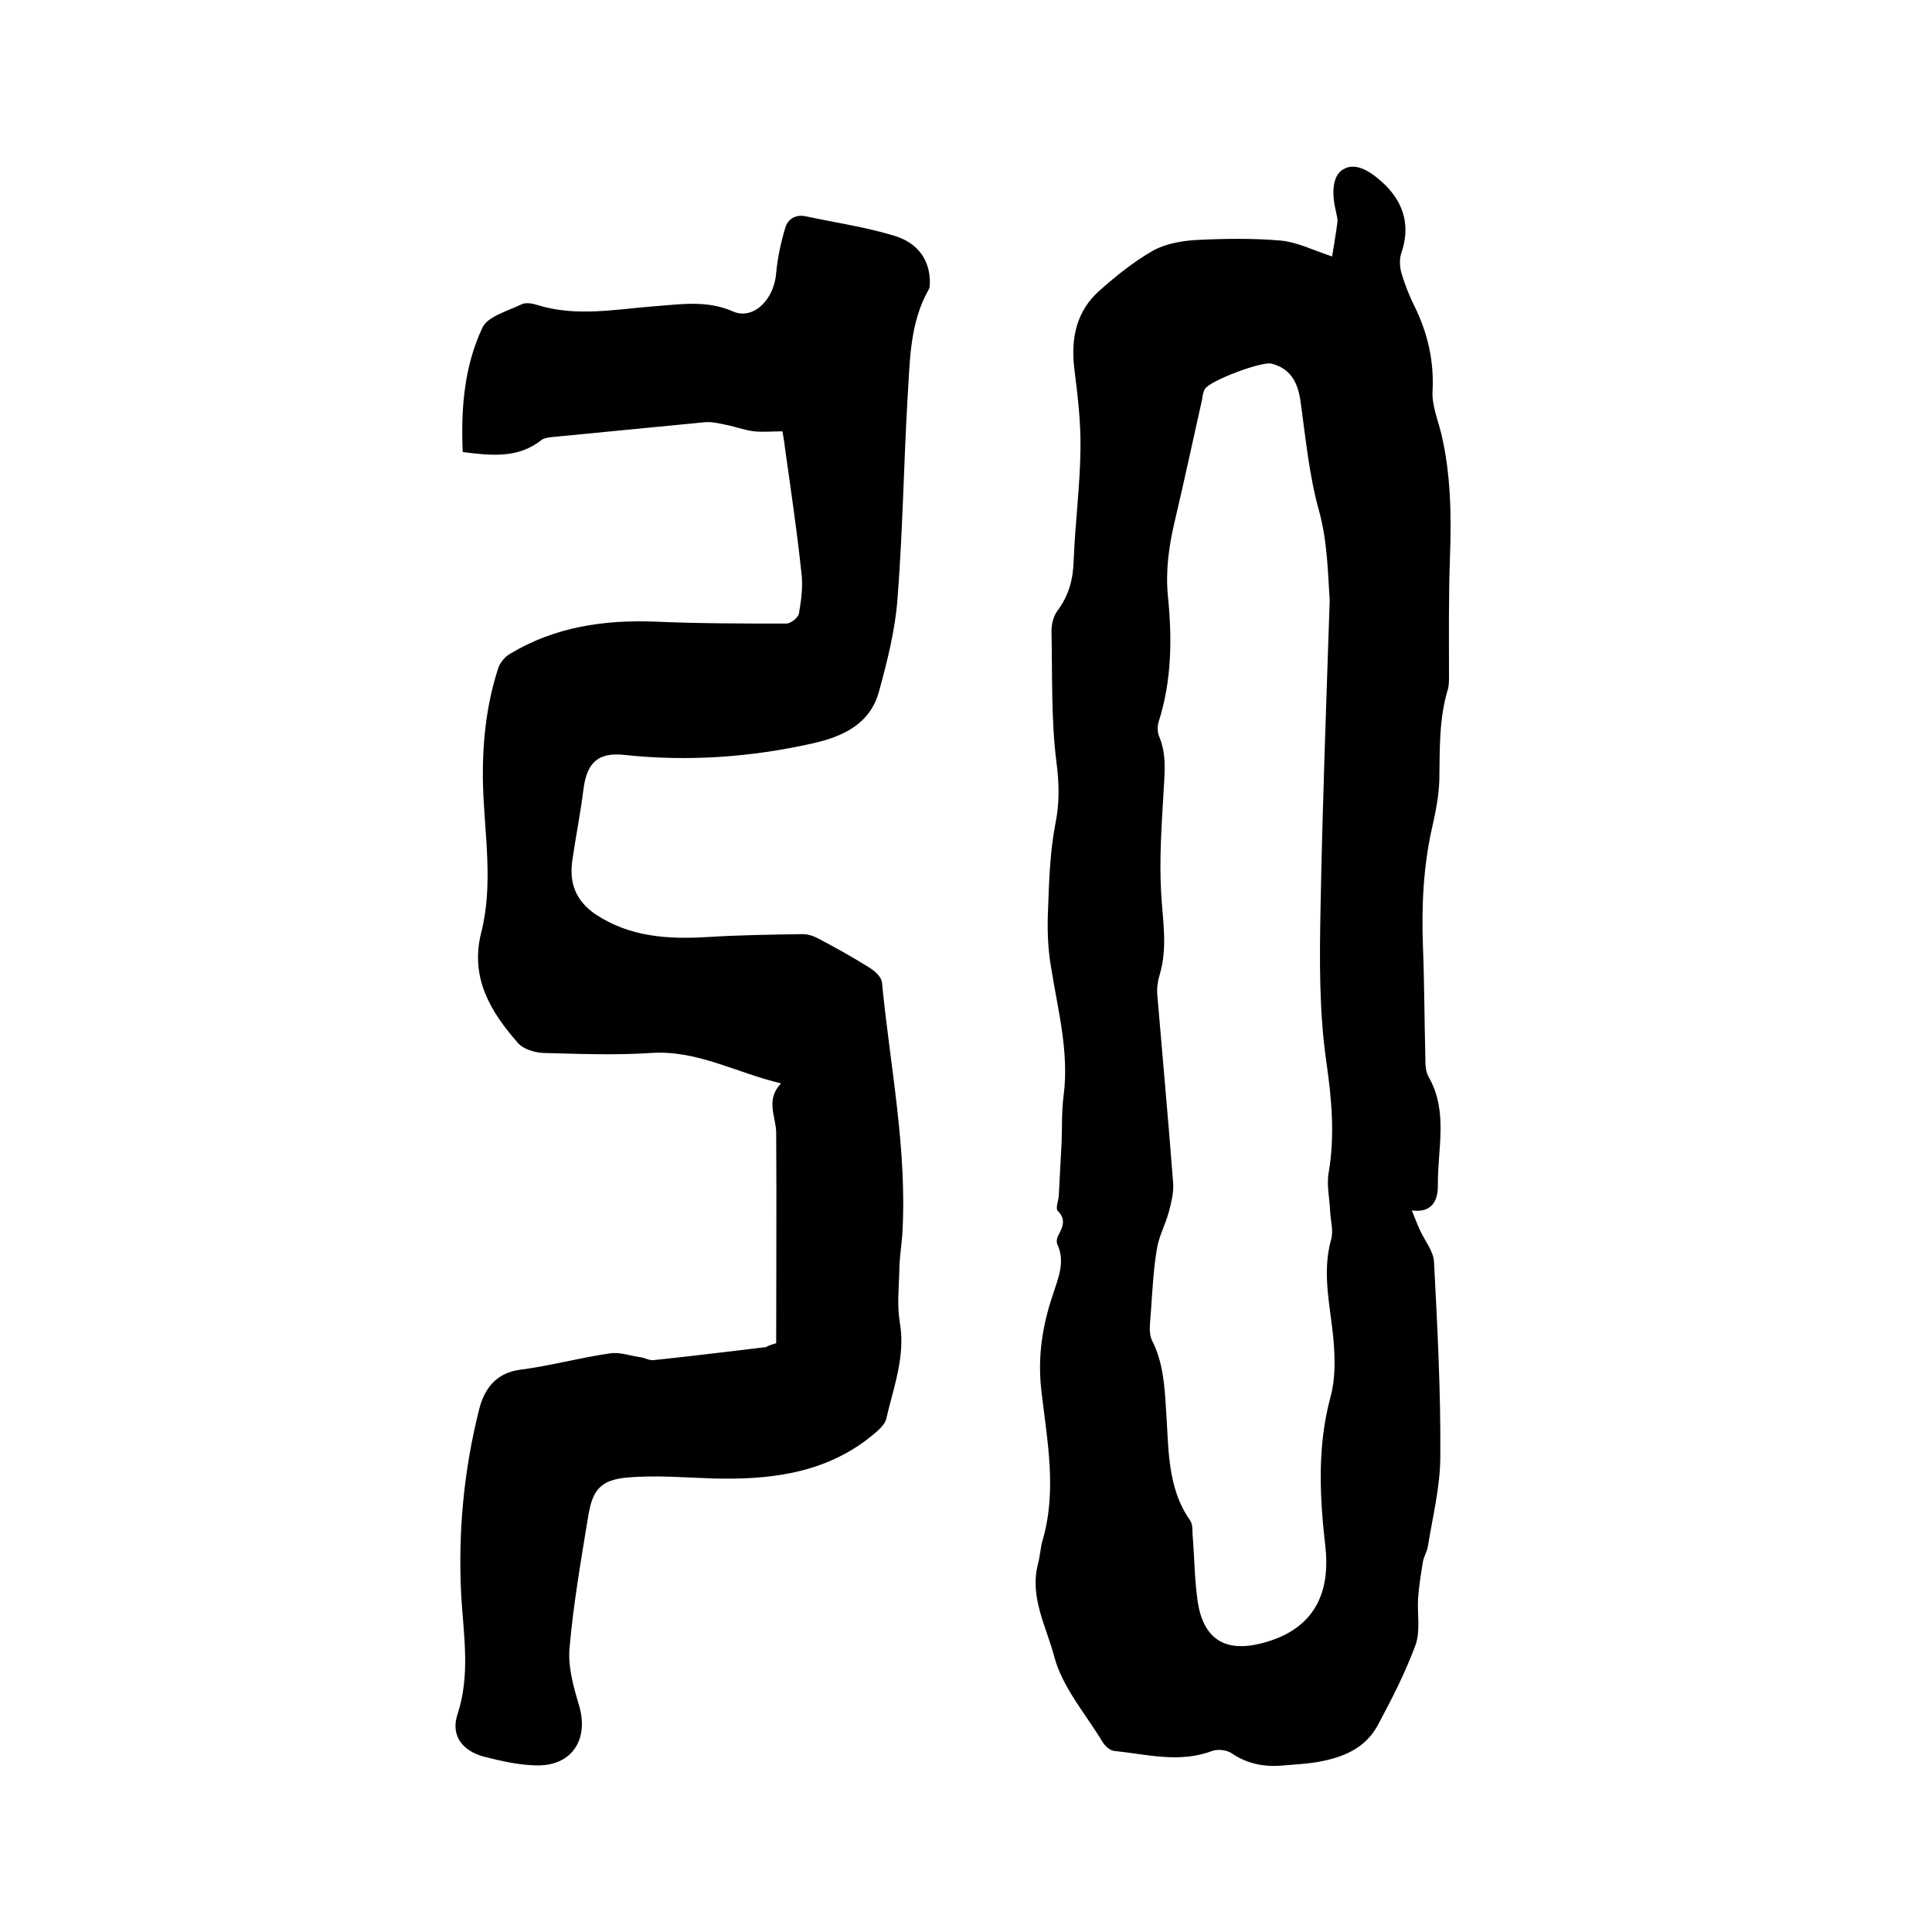 <svg enable-background="new 0 0 400 400" viewBox="0 0 400 400" xmlns="http://www.w3.org/2000/svg"><path d="m275.8 53.1c.4-2.5.8-4.8 1.1-7.1.1-.7-.2-1.5-.3-2.2-.8-3.2-1-7.4 1.6-8.8 2.8-1.6 6.2 1 8.6 3.3 4 4 5.2 8.7 3.3 14.2-.4 1.2-.3 2.9.1 4.2.7 2.3 1.6 4.6 2.7 6.8 2.7 5.5 4 11.2 3.7 17.4-.2 2.9 1.1 6 1.8 8.9 2 8.4 2.1 17 1.8 25.6-.3 8.2-.2 16.5-.2 24.7 0 .8 0 1.7-.2 2.5-1.9 6.2-1.7 12.5-1.8 18.9-.1 3.1-.7 6.3-1.4 9.4-1.9 8.2-2.3 16.5-2 24.9.3 7.6.3 15.2.5 22.9 0 1.5 0 3.1.7 4.3 4.1 7.2 1.8 14.9 1.9 22.4 0 1.8-.3 5.9-5.4 5.2.7 1.7 1.1 2.8 1.6 3.9 1 2.3 2.9 4.5 3 6.8.7 13.4 1.4 26.8 1.3 40.2 0 6.3-1.6 12.6-2.6 18.8-.2 1-.8 2-1 3-.4 2.5-.8 5-1 7.6-.2 3.2.5 6.7-.5 9.6-2.1 5.7-4.9 11.2-7.8 16.6-2.6 4.9-7.3 6.8-12.5 7.7-2.3.4-4.6.5-6.9.7-3.9.4-7.5-.2-10.9-2.5-1-.7-2.9-.9-4-.5-6.8 2.6-13.6.7-20.4 0-.8-.1-1.8-1-2.3-1.8-3.5-5.8-8.3-11.3-10-17.6-1.6-6.2-5.2-12.4-3.4-19.3.4-1.5.5-3.2.9-4.7 3.1-10.4 1-20.8-.2-31.2-.8-7 .2-13.4 2.4-19.9 1.1-3.4 2.6-6.8.9-10.4-.2-.5-.1-1.3.2-1.8.9-1.7 1.7-3.3-.1-5.1-.5-.5.1-2 .2-3 .2-3.8.4-7.5.6-11.3.1-3.2 0-6.4.4-9.5 1.2-9.1-1.2-17.8-2.6-26.7-.7-4-.8-8.2-.6-12.2.2-5.8.4-11.7 1.5-17.4.9-4.4.8-8.5.2-13-1.1-8.9-.8-18-1-27 0-1.4.4-3 1.2-4.1 2.4-3.2 3.3-6.6 3.4-10.6.3-7.6 1.3-15.2 1.4-22.8.1-5.7-.6-11.4-1.3-17-.7-6.2.5-11.7 5.2-15.9 3.5-3.1 7.1-6 11.1-8.3 2.5-1.4 5.8-2 8.7-2.2 5.9-.3 11.8-.4 17.7.1 3.4.3 6.5 1.9 10.7 3.3zm-.5 71.2c-.4-6.2-.5-12.3-2.2-18.5-2.1-7.5-2.8-15.4-3.9-23.1-.6-3.7-2.1-6.4-5.9-7.4-1.9-.6-12.8 3.5-13.8 5.2-.4.6-.5 1.4-.6 2.1-1.9 8.5-3.7 16.9-5.7 25.4-1.2 5.1-1.9 10.1-1.4 15.4.9 8.8.8 17.5-1.9 26-.3.9-.3 2.2.1 3.1 1.6 3.8 1.1 7.6.9 11.5-.4 6.9-.9 13.9-.5 20.8.3 5.7 1.4 11.3-.3 17-.4 1.3-.6 2.7-.5 4.1 1.1 13.1 2.3 26.1 3.3 39.2.1 1.9-.4 3.9-.9 5.8-.7 2.6-2.1 5.1-2.5 7.8-.7 4.2-.9 8.4-1.2 12.6-.1 2.1-.6 4.5.2 6.2 2.3 4.5 2.6 9.3 2.9 14.1.6 7.9.1 16.2 5 23.2.5.7.5 1.8.5 2.8.4 4.7.4 9.5 1.1 14.2 1.2 7.4 5.5 10.3 12.9 8.5 10.3-2.5 14.7-9.4 13.5-20.1-1.2-10.5-1.7-20.8 1.1-31.1 1-3.7.9-7.7.6-11.5-.6-7-2.5-13.9-.5-21 .5-1.7-.1-3.8-.2-5.7-.1-2.7-.8-5.6-.3-8.2 1.3-7.7.6-15.2-.5-22.9-1.5-10.4-1.4-21.1-1.2-31.7.4-21.4 1.2-42.6 1.9-63.8z"/><path d="m160.7 278.1c0-14.5.1-29 0-43.5 0-3.4-2.3-6.8 1-10.3-9.3-2.2-17.3-6.9-26.8-6.3-7.5.5-15 .2-22.5 0-1.8-.1-4.1-.8-5.2-2.1-5.6-6.4-9.9-13.4-7.6-22.7 2.6-10.2.7-20.4.4-30.6-.2-8.3.6-16.5 3.2-24.4.4-1.1 1.4-2.3 2.5-2.9 9.2-5.5 19.3-7 29.9-6.6 9.1.4 18.2.4 27.2.4.9 0 2.4-1.2 2.6-2 .5-2.9.9-5.8.5-8.7-.9-8.6-2.2-17.2-3.4-25.8-.1-1-.3-2.1-.5-3.3-2.1 0-4 .2-5.9 0-1.7-.2-3.4-.8-5.1-1.2-1.6-.3-3.3-.8-4.9-.7-10.6 1-21.3 2.1-31.9 3.1-.7.1-1.6.2-2.1.6-4.9 3.9-10.5 3.2-16.3 2.5-.4-8.9.3-17.8 4.1-25.8 1.1-2.3 5.2-3.4 8.1-4.8.8-.4 2.2-.2 3.1.1 8.2 2.6 16.4.9 24.5.3 5.4-.4 10.8-1.3 16.2 1.1 4.2 1.8 8.5-2.5 8.9-8 .3-3.2 1-6.4 1.9-9.4.5-1.7 2.1-2.8 4.3-2.3 6.1 1.3 12.3 2.2 18.2 4 4.1 1.2 7.1 4.1 7.4 8.9 0 .7.1 1.6-.2 2.2-4 7-3.9 14.9-4.4 22.5-.8 13.9-1 27.9-2.1 41.8-.5 6.4-2.1 12.7-3.8 18.9-1.8 6.8-7.5 9.4-13.7 10.8-12.9 2.9-25.9 3.8-39 2.4-5.5-.6-7.8 1.6-8.5 7.1-.6 4.9-1.6 9.8-2.3 14.7-.7 4.7.7 8.4 4.8 11.2 7.1 4.7 15 5.2 23.2 4.7 6.5-.4 13.1-.5 19.7-.6 1.1 0 2.3.4 3.2.9 3.6 1.9 7.2 3.9 10.7 6.1 1.1.7 2.4 1.9 2.5 3 1.7 17.5 5.3 34.8 4.2 52.4-.2 2.4-.6 4.8-.6 7.3-.1 3.6-.5 7.2.1 10.7 1.2 7-1.3 13.4-2.8 19.9-.4 1.7-2.6 3.2-4.2 4.5-9.4 7-20.4 8.2-31.7 7.9-5.9-.2-11.8-.7-17.7-.2-5.5.5-7.2 2.5-8.1 7.9-1.5 9.2-3.1 18.3-3.9 27.6-.3 3.7.8 7.7 1.9 11.4 2.3 7.3-1.4 13-9 12.7-3.5-.1-7.1-.9-10.6-1.8-4.5-1.2-6.9-4.4-5.5-8.7 2.7-8.2 1.3-16.3.8-24.5-.7-13.1.5-26 3.7-38.7 1-4 3.3-7.5 8.4-8.2 6.3-.8 12.4-2.5 18.7-3.4 2-.3 4.2.5 6.3.8.9.1 1.8.7 2.7.6 7.8-.8 15.6-1.8 23.3-2.7.3-.2.7-.4 2.1-.8z"/></svg>